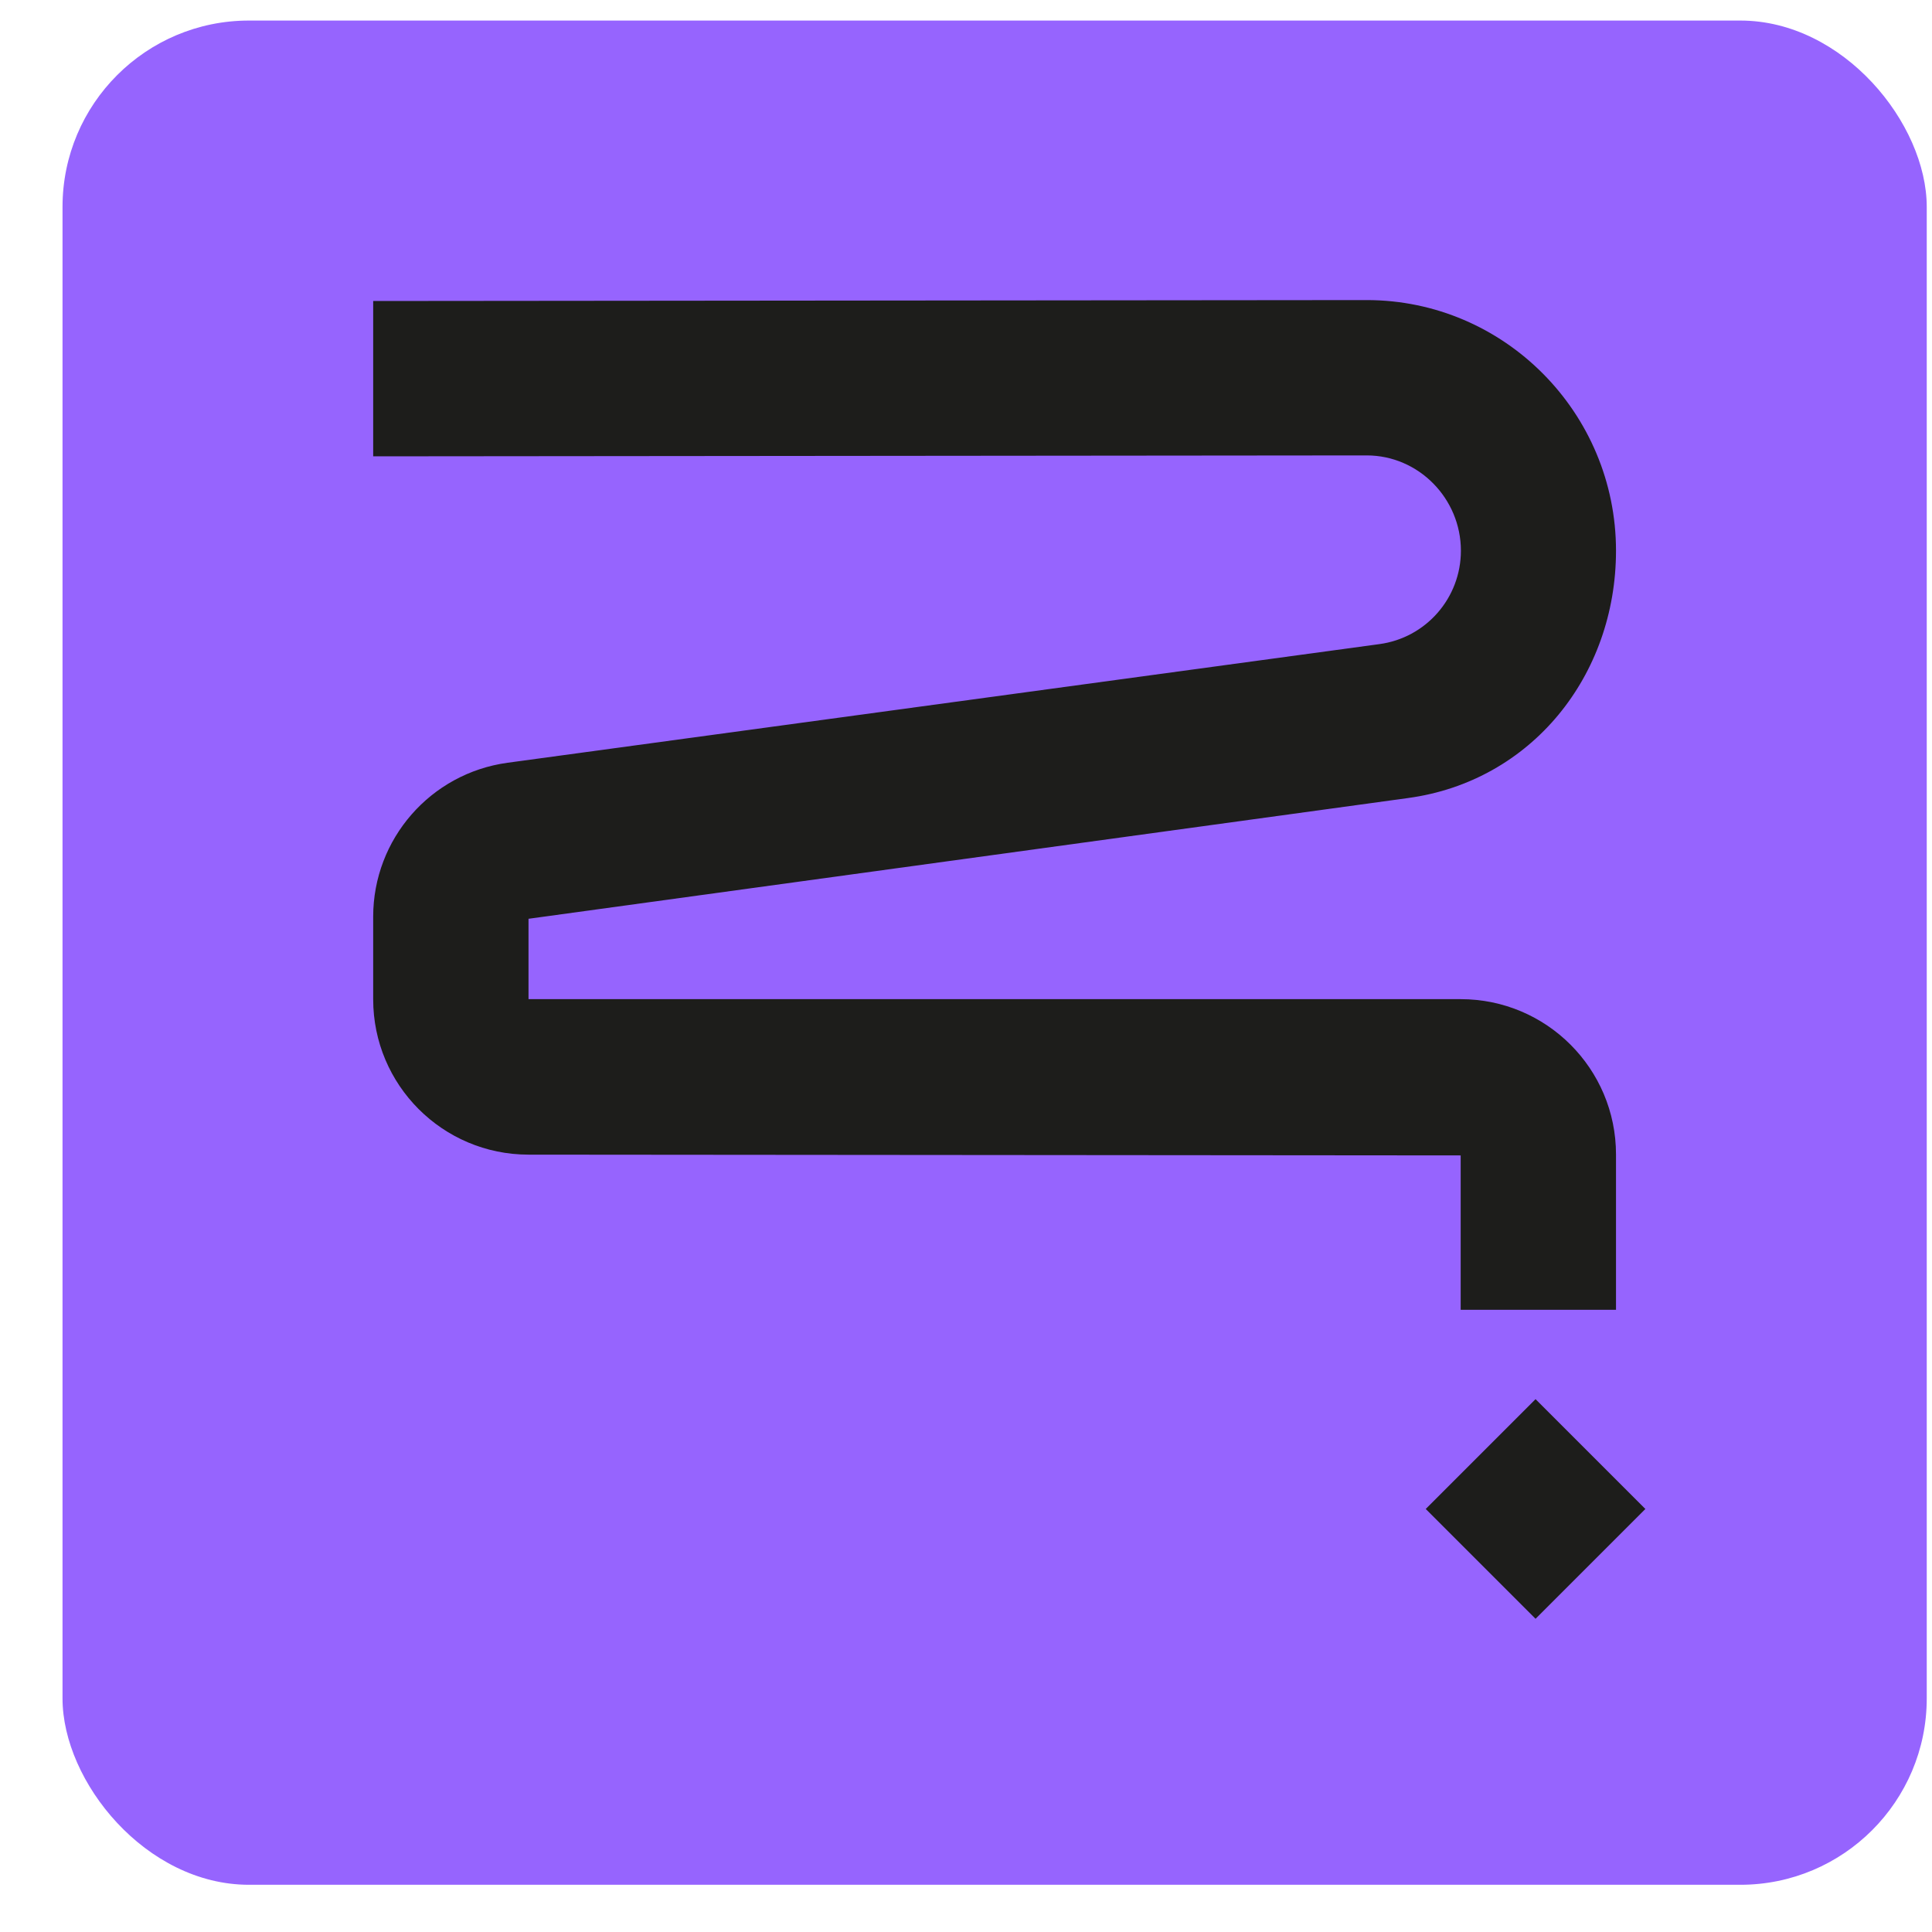 <svg
  width="25"
  height="25"
  viewBox="0 0 25 25"
  fill="none"
  xmlns="http://www.w3.org/2000/svg"
>
  <rect
    x="0.809"
    y="0.266"
    width="24.123"
    height="24.123"
    rx="2.412"
    fill="#9664FE"
  />
  <path
    fillRule="evenodd"
    clipRule="evenodd"
    d="M17.685 5.893L4.829 5.905V3.895L17.685 3.883C19.467 3.883 20.911 5.342 20.911 7.126C20.911 8.743 19.817 10.111 18.217 10.327L6.839 11.889V12.929H18.901C20.011 12.929 20.911 13.829 20.911 14.939V16.949L18.901 16.949V14.951L6.838 14.941C5.728 14.94 4.829 14.04 4.829 12.931V11.862C4.829 10.857 5.572 10.006 6.568 9.87L17.848 8.335C18.453 8.254 18.904 7.737 18.904 7.126C18.904 6.452 18.358 5.893 17.685 5.893Z"
    fill="#1D1D1B"
  />
  <rect
    width="2.01"
    height="2.01"
    transform="matrix(0.707 0.707 -0.707 0.707 19.87 18.105)"
    fill="#1D1D1B"
  />
</svg>
